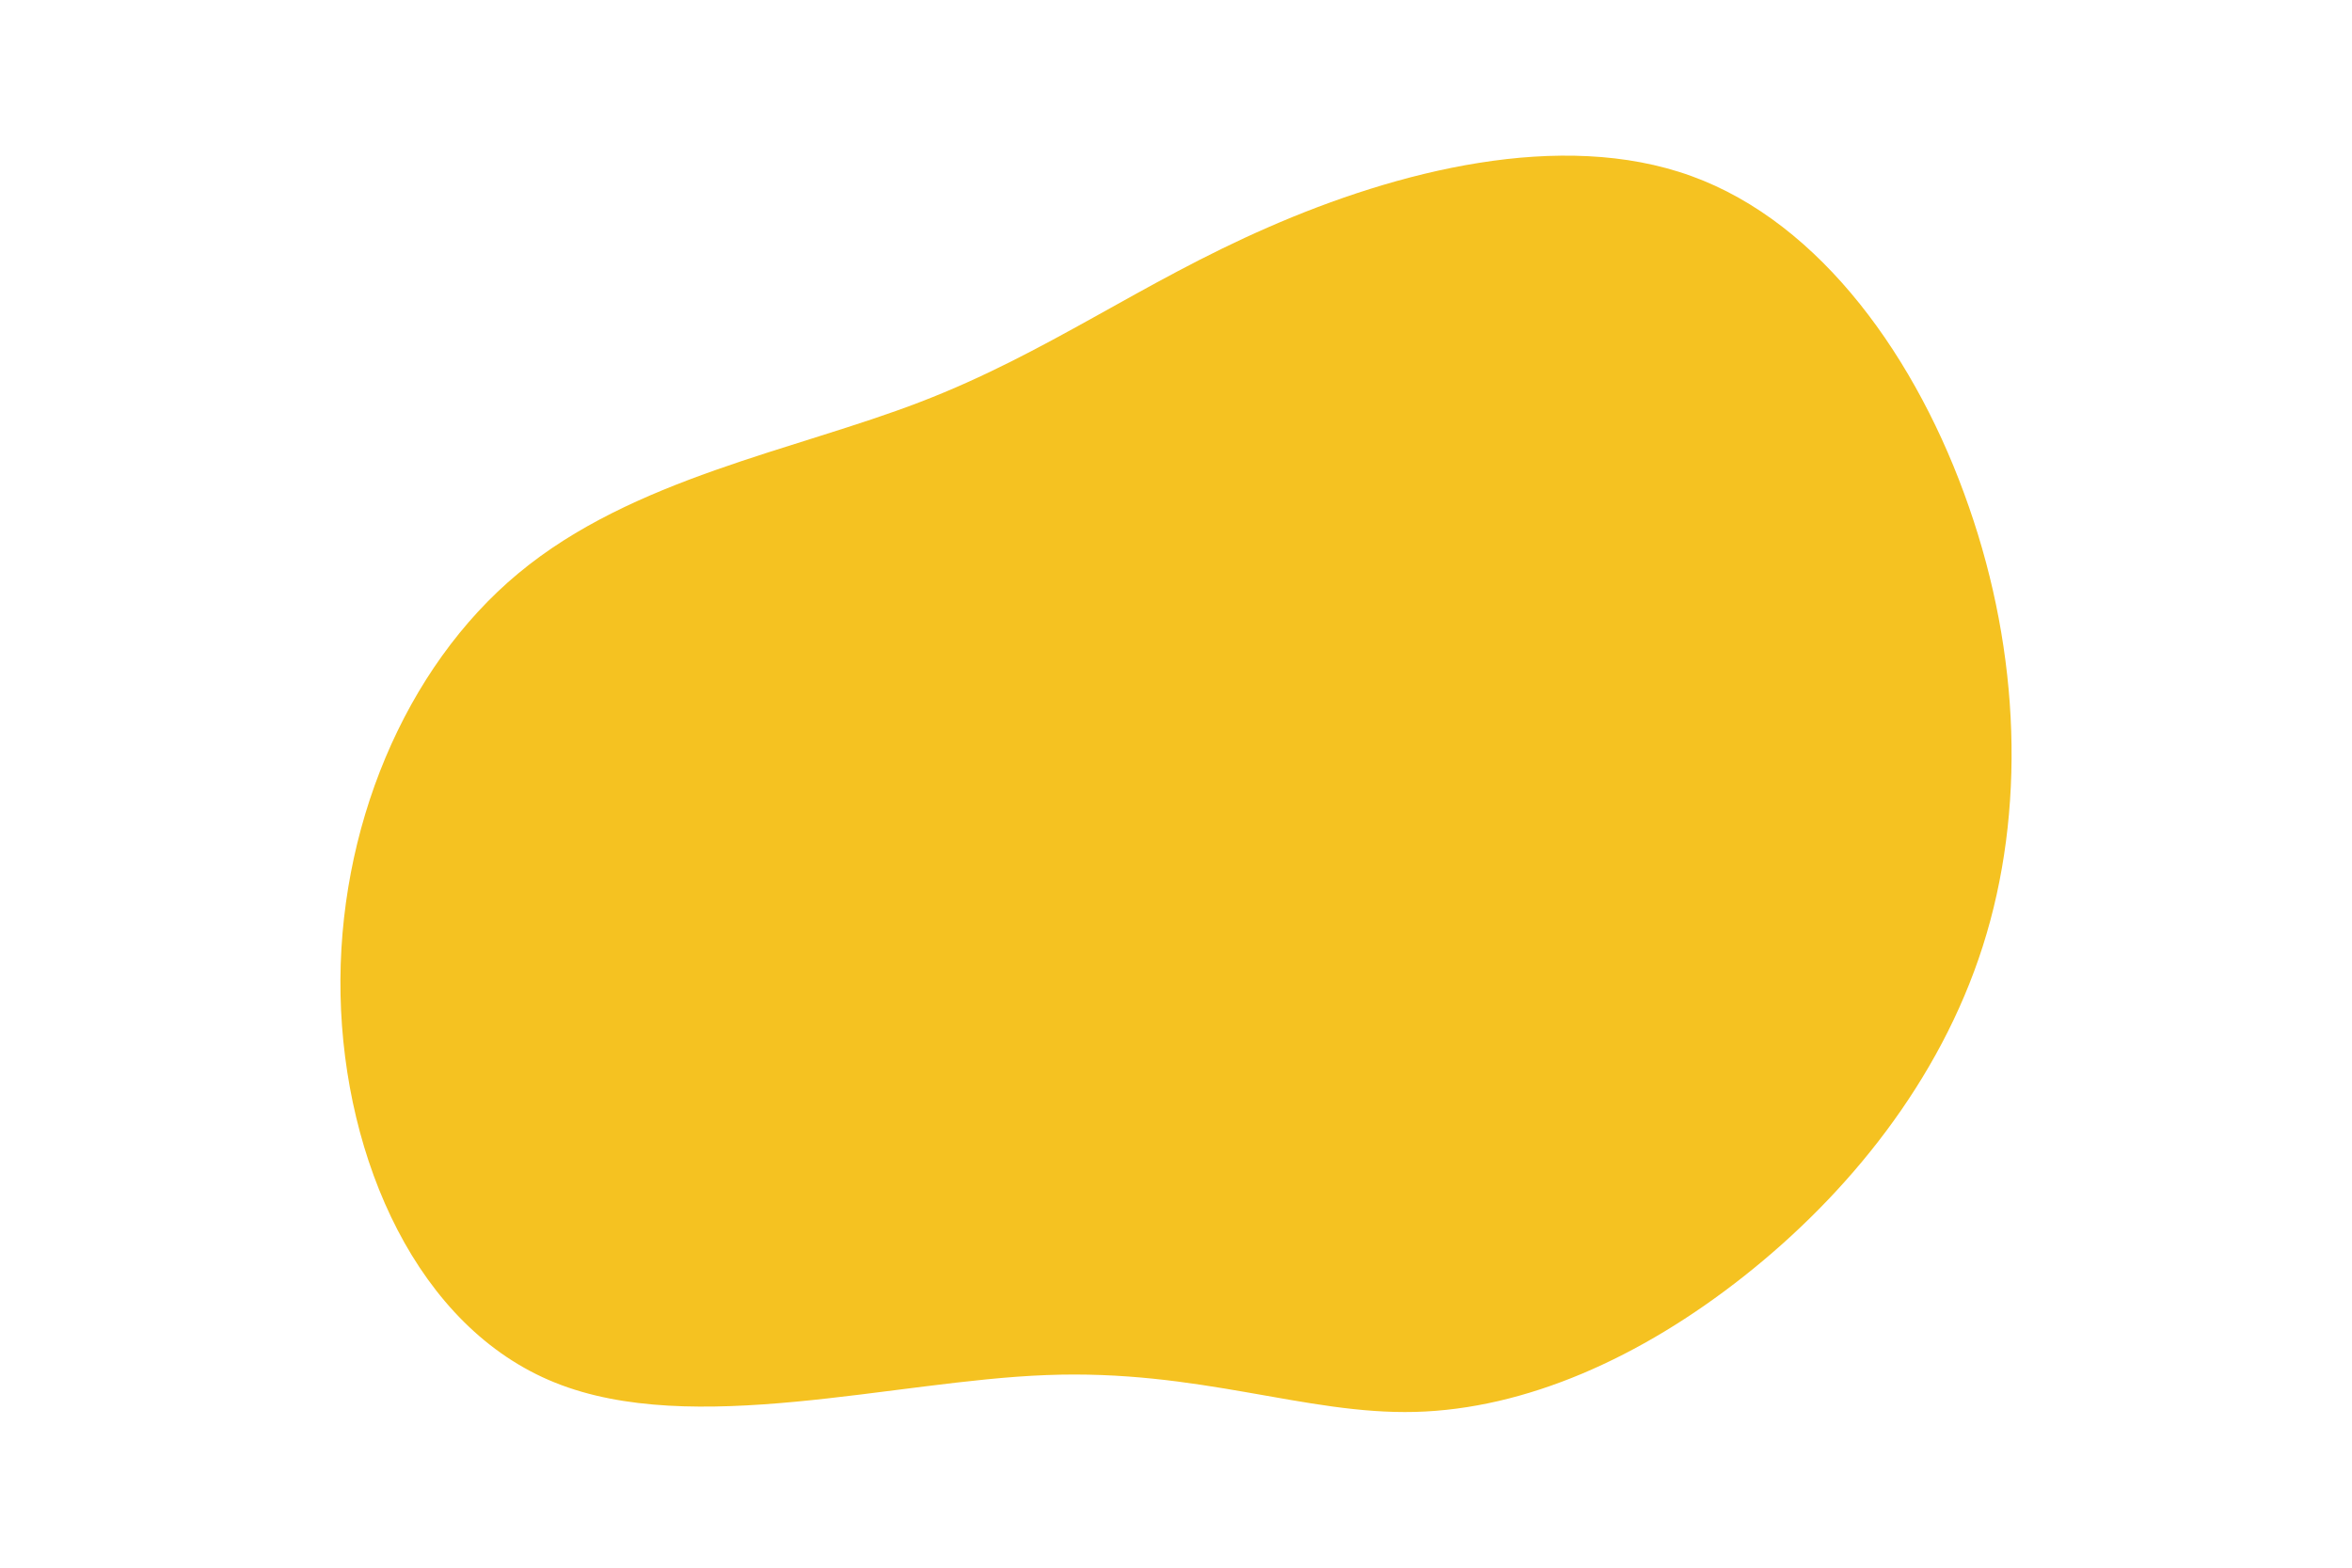 <svg id="visual" viewBox="0 0 900 600" width="900" height="600" xmlns="http://www.w3.org/2000/svg" xmlns:xlink="http://www.w3.org/1999/xlink" version="1.1"><g transform="translate(471.507 326.681)"><path d="M175.7 -259.3C225.5 -241.3 262.4 -189 281.9 -132.7C301.5 -76.5 303.7 -16.2 287.2 35.5C270.7 87.2 235.5 130.4 195.9 161.7C156.2 193.1 112.2 212.6 70 213.7C27.8 214.8 -12.5 197.3 -71.1 199.6C-129.7 201.8 -206.5 223.7 -259.1 202.5C-311.7 181.4 -339.9 117.2 -341.2 54.1C-342.5 -9 -316.8 -71 -273.1 -107.3C-229.4 -143.6 -167.7 -154.2 -119.2 -172.9C-70.6 -191.6 -35.3 -218.3 13.8 -239.7C62.9 -261.2 125.8 -277.4 175.7 -259.3" fill="#f5c221"></path></g></svg>